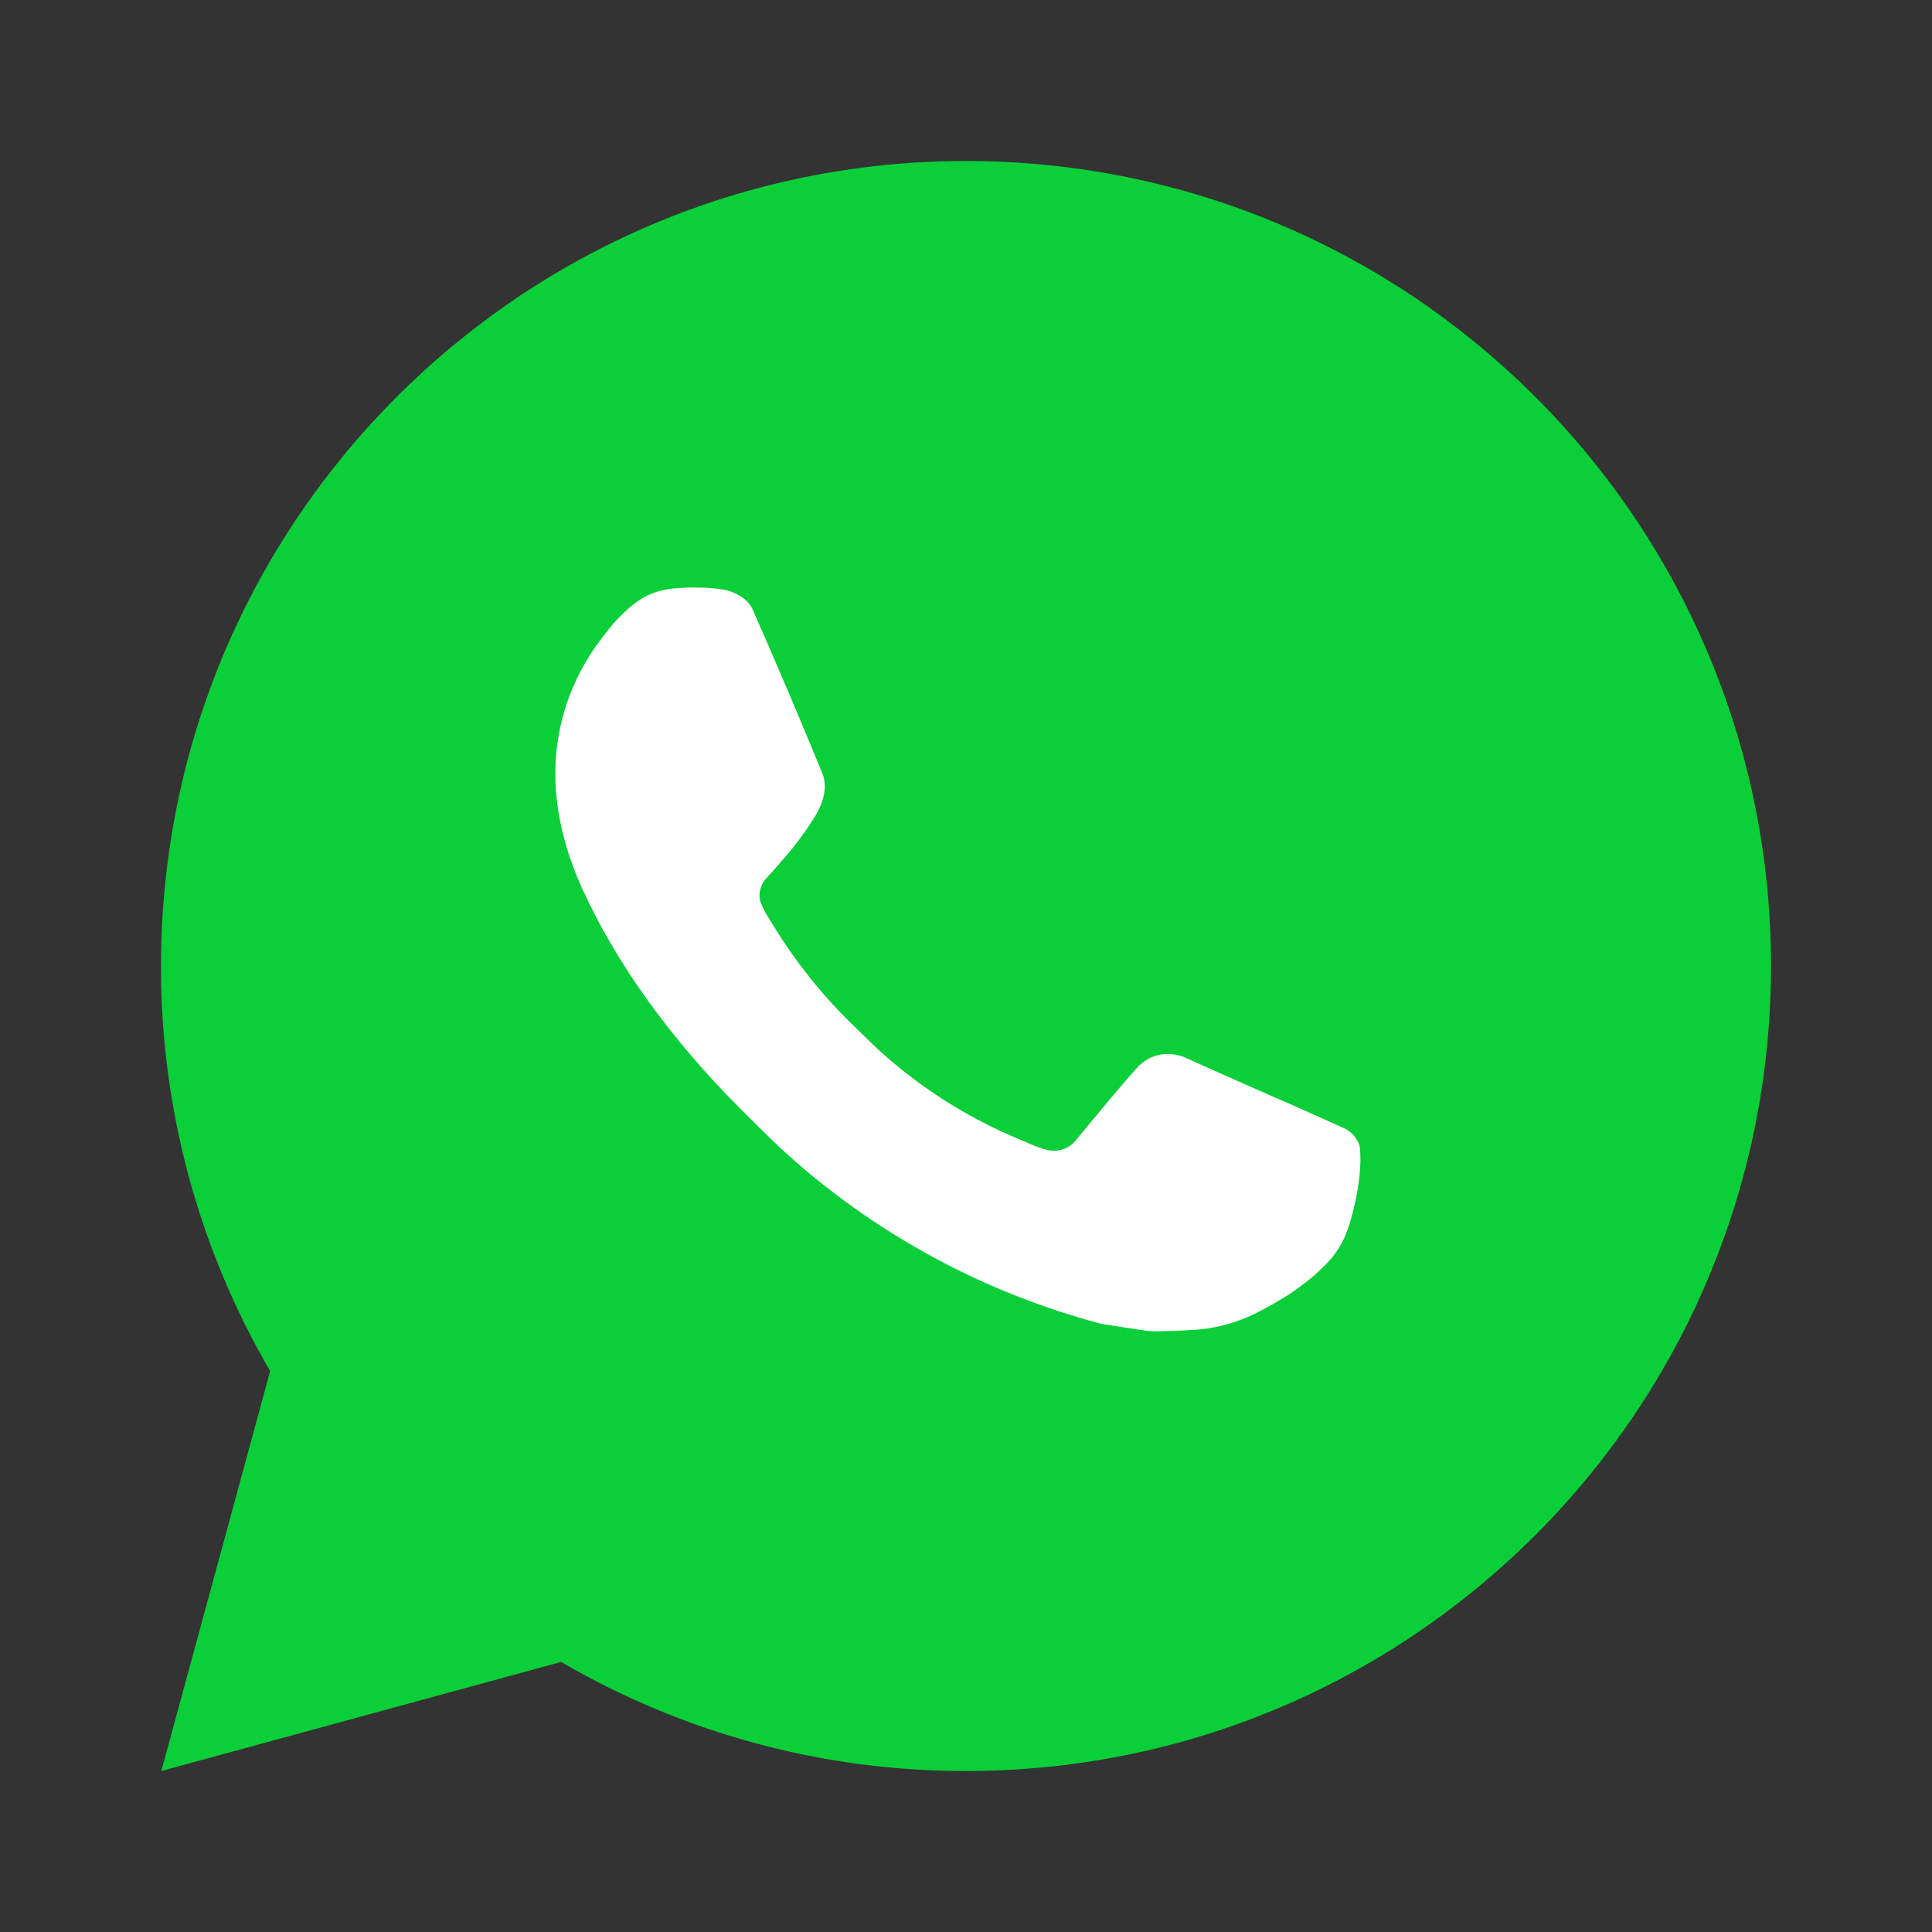<?xml version="1.0" encoding="UTF-8"?> <svg xmlns="http://www.w3.org/2000/svg" width="36" height="36" viewBox="0 0 36 36" fill="none"><rect x="0" y="0" width="36" height="36" fill="#333333" stroke="none"/><circle cx="17.997" cy="18.001" r="14.727" fill="white"></circle><path d="M4.617 32.161L5.981 26.576L10.203 30.798L4.617 32.161Z" fill="white"></path><path d="M18 3C26.285 3 33 9.716 33 18C33 26.285 26.285 33 18 33C15.349 33.005 12.745 32.303 10.455 30.968L3.006 33L5.034 25.548C3.697 23.257 2.995 20.652 3 18C3 9.716 9.716 3 18 3ZM12.888 10.95L12.588 10.962C12.394 10.975 12.204 11.026 12.03 11.112C11.867 11.204 11.719 11.319 11.589 11.454C11.409 11.623 11.307 11.771 11.197 11.913C10.643 12.634 10.344 13.52 10.348 14.43C10.351 15.165 10.543 15.88 10.844 16.549C11.457 17.902 12.466 19.335 13.799 20.663C14.12 20.982 14.434 21.303 14.774 21.602C16.429 23.059 18.401 24.11 20.534 24.671L21.386 24.801C21.663 24.816 21.941 24.795 22.22 24.782C22.656 24.759 23.083 24.64 23.469 24.435C23.665 24.334 23.857 24.223 24.044 24.105C24.044 24.105 24.107 24.062 24.231 23.97C24.433 23.82 24.558 23.713 24.726 23.538C24.852 23.408 24.957 23.257 25.041 23.085C25.158 22.84 25.275 22.374 25.323 21.985C25.359 21.689 25.349 21.526 25.344 21.426C25.338 21.265 25.204 21.099 25.059 21.029L24.186 20.637C24.186 20.637 22.881 20.069 22.083 19.706C22 19.669 21.91 19.648 21.819 19.644C21.716 19.633 21.613 19.645 21.515 19.678C21.417 19.71 21.327 19.764 21.252 19.834C21.244 19.831 21.144 19.917 20.059 21.231C19.997 21.315 19.912 21.378 19.813 21.413C19.715 21.447 19.608 21.452 19.508 21.426C19.41 21.4 19.314 21.367 19.221 21.327C19.035 21.249 18.971 21.219 18.843 21.165C17.982 20.79 17.185 20.282 16.48 19.66C16.291 19.495 16.116 19.316 15.936 19.142C15.346 18.576 14.832 17.937 14.406 17.239L14.318 17.097C14.255 17.001 14.204 16.898 14.165 16.79C14.107 16.569 14.256 16.392 14.256 16.392C14.256 16.392 14.62 15.993 14.79 15.777C14.955 15.567 15.095 15.363 15.184 15.217C15.361 14.932 15.417 14.64 15.324 14.414C14.904 13.387 14.47 12.367 14.022 11.352C13.934 11.151 13.671 11.007 13.432 10.979C13.351 10.969 13.271 10.96 13.19 10.954C12.988 10.943 12.786 10.945 12.585 10.96L12.888 10.95Z" fill="#0ACF38"></path></svg> 